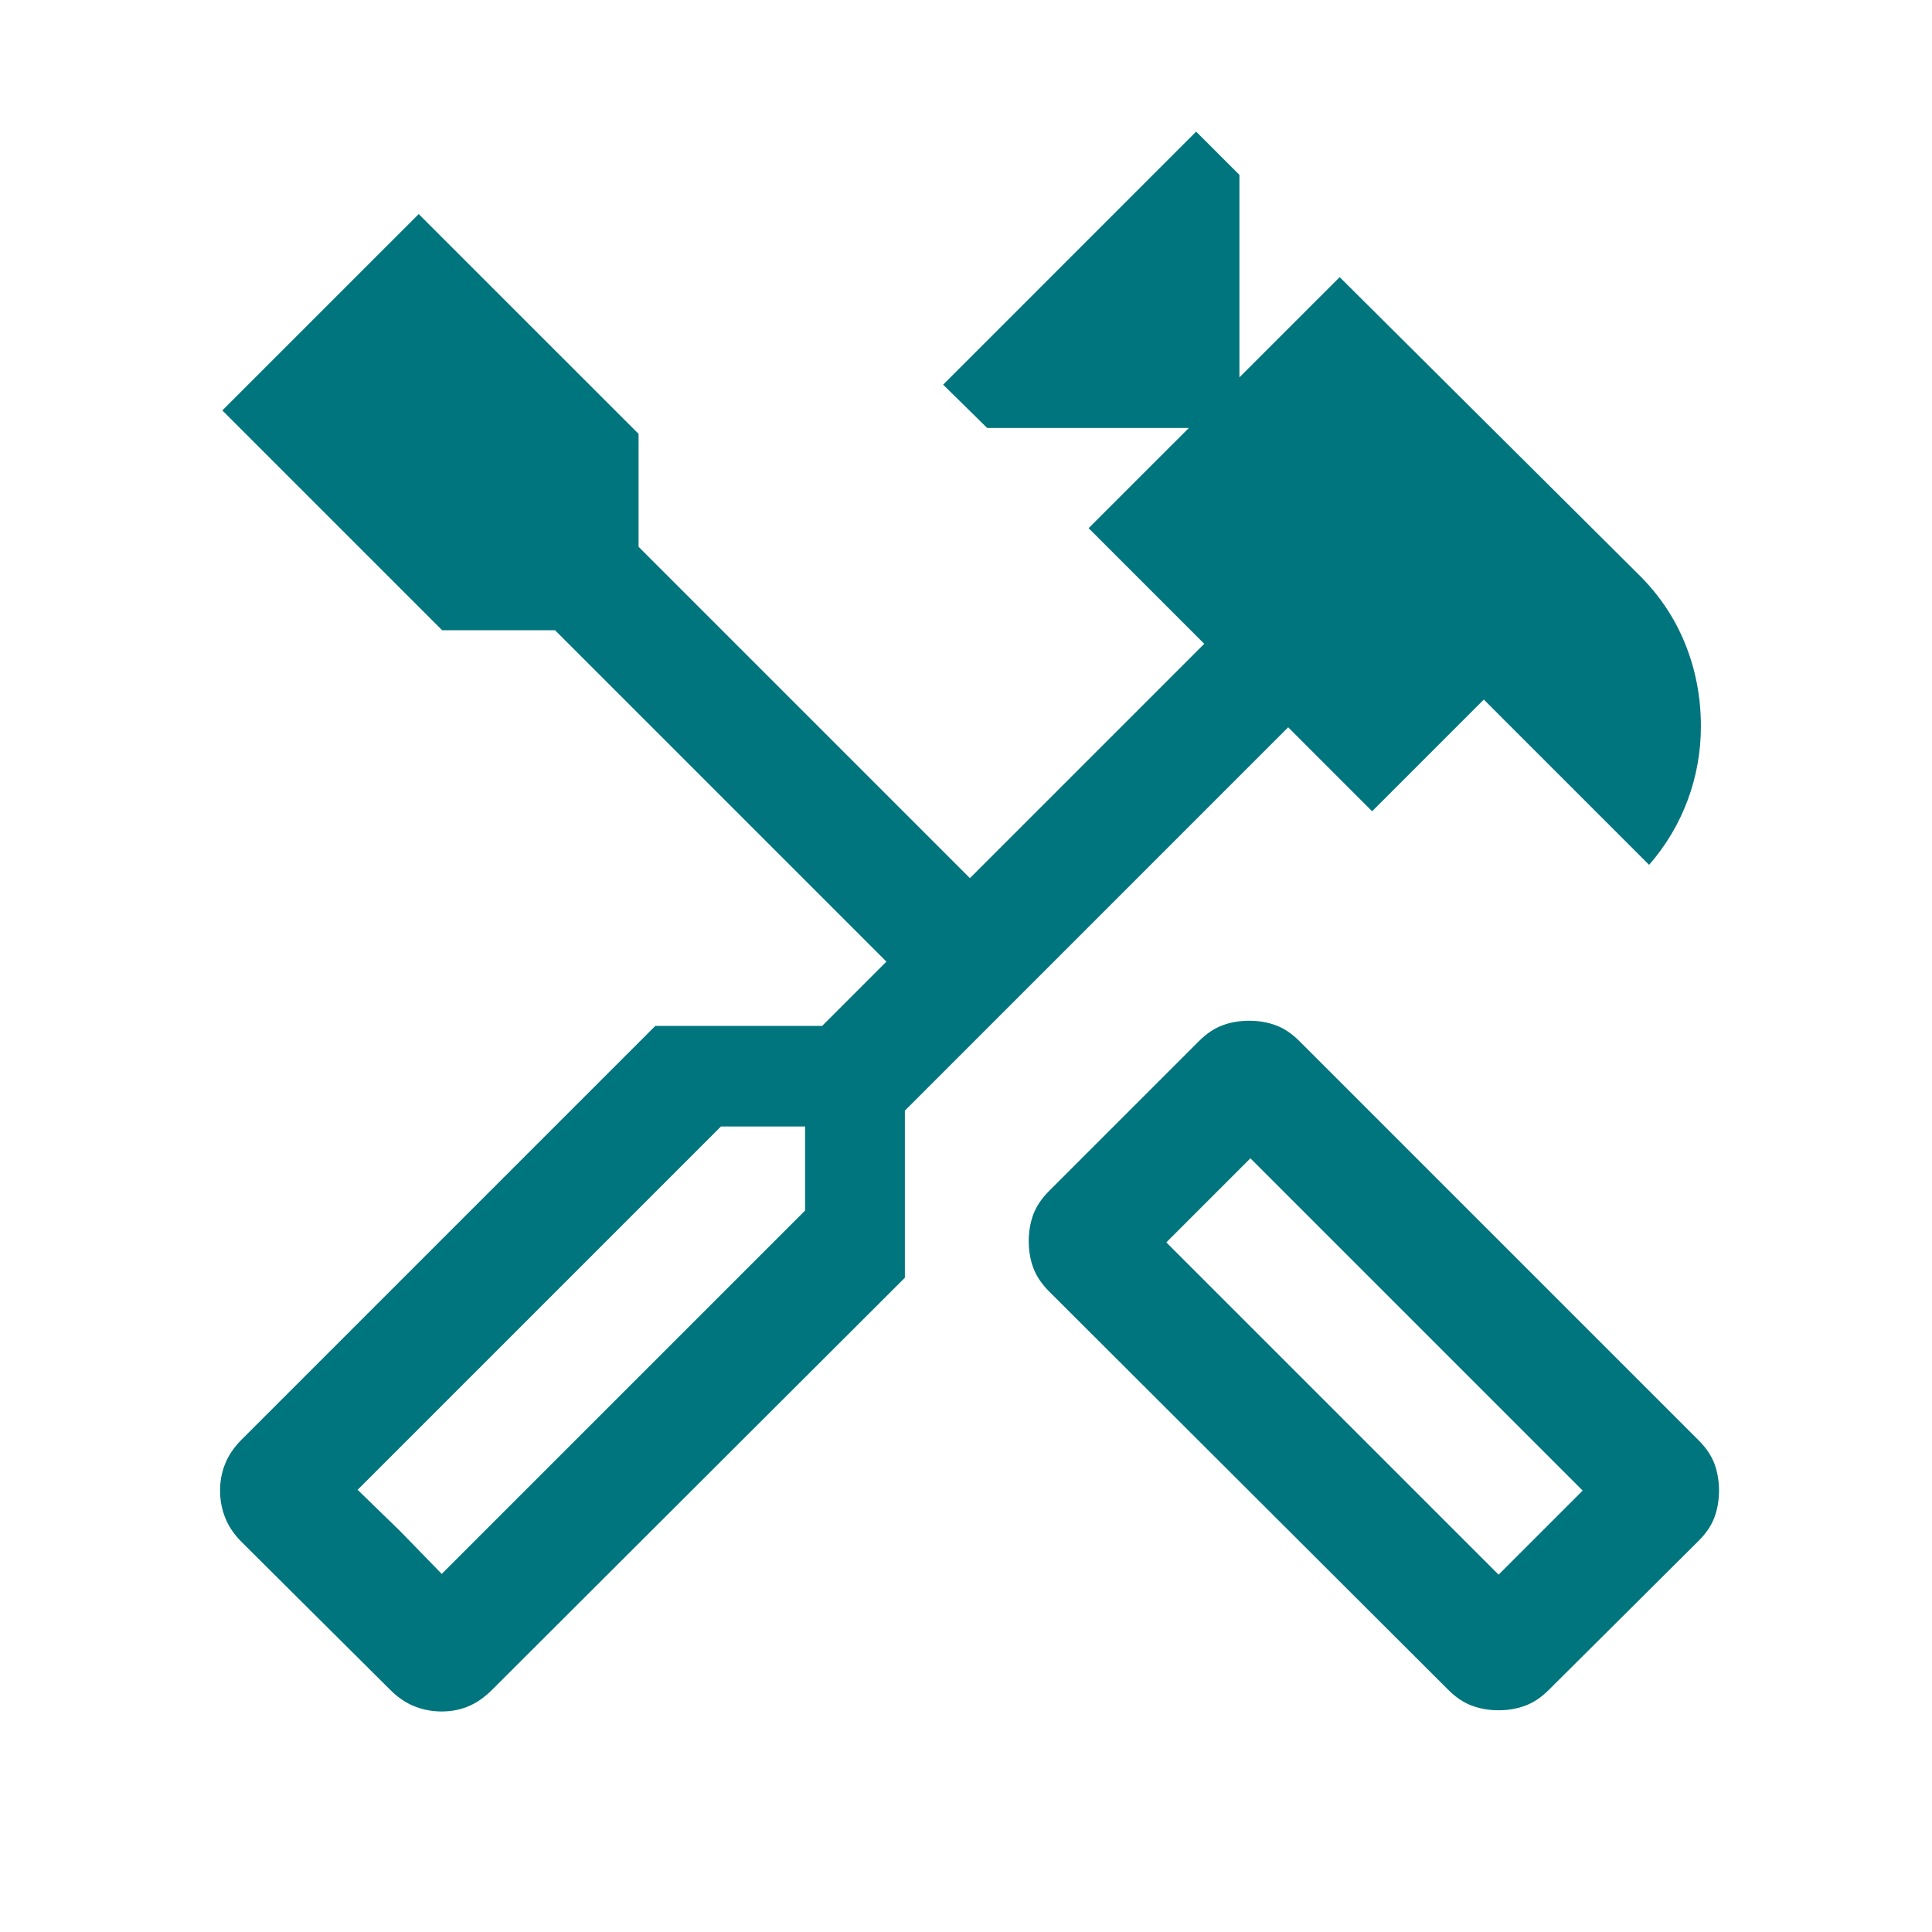 <svg width="63" height="63" viewBox="0 0 63 63" fill="none" xmlns="http://www.w3.org/2000/svg">
<g id="handyman">
<mask id="mask0_4553_18221" style="mask-type:alpha" maskUnits="userSpaceOnUse" x="0" y="0" width="63" height="63">
<rect id="Bounding box" x="0.668" y="0.293" width="62" height="62" fill="#D9D9D9"/>
</mask>
<g mask="url(#mask0_4553_18221)">
<path id="handyman_2" d="M48.867 55.77C48.556 55.77 48.266 55.72 47.998 55.62C47.729 55.521 47.474 55.351 47.232 55.109L34.206 42.108C33.965 41.866 33.794 41.611 33.694 41.342C33.595 41.074 33.546 40.784 33.546 40.473C33.546 40.162 33.595 39.872 33.694 39.604C33.794 39.336 33.965 39.081 34.206 38.839L39.1 33.946C39.342 33.704 39.596 33.533 39.865 33.434C40.133 33.334 40.423 33.285 40.734 33.285C41.045 33.285 41.335 33.334 41.603 33.434C41.872 33.533 42.127 33.704 42.368 33.946L55.394 46.971C55.636 47.213 55.807 47.468 55.907 47.736C56.005 48.005 56.055 48.295 56.055 48.606C56.055 48.917 56.005 49.207 55.907 49.475C55.807 49.744 55.636 49.999 55.394 50.24L50.501 55.109C50.259 55.351 50.004 55.521 49.736 55.62C49.468 55.72 49.178 55.77 48.867 55.77ZM48.867 51.348L51.609 48.606L40.774 37.771L38.032 40.513L48.867 51.348ZM14.404 55.809C14.093 55.809 13.796 55.753 13.515 55.641C13.233 55.528 12.972 55.351 12.73 55.109L7.877 50.28C7.635 50.038 7.457 49.777 7.345 49.495C7.232 49.214 7.176 48.917 7.176 48.606C7.176 48.295 7.232 48.001 7.345 47.724C7.457 47.447 7.635 47.188 7.877 46.946L21.369 33.454H26.809L28.905 31.357L18.1 20.552H14.419L7.25 13.383L13.654 6.98L20.823 14.148V17.83L31.628 28.635L39.269 20.994L35.498 17.223L38.767 13.955H32.19L30.754 12.543L39.005 4.292L40.416 5.703V12.305L43.685 9.037L53.403 18.704C54.085 19.37 54.599 20.128 54.945 20.979C55.291 21.831 55.464 22.731 55.464 23.681C55.464 24.516 55.32 25.32 55.032 26.094C54.744 26.867 54.325 27.57 53.775 28.202L48.385 22.812L44.743 26.454L42.006 23.716L29.507 36.216V41.665L16.039 55.109C15.797 55.351 15.542 55.528 15.273 55.641C15.005 55.753 14.715 55.809 14.404 55.809ZM14.404 51.323L26.253 39.475V36.733H23.51L11.662 48.581L14.404 51.323ZM14.404 51.323L11.662 48.581L13.053 49.933L14.404 51.323Z" fill="#00757E"/>
</g>
</g>
</svg>
